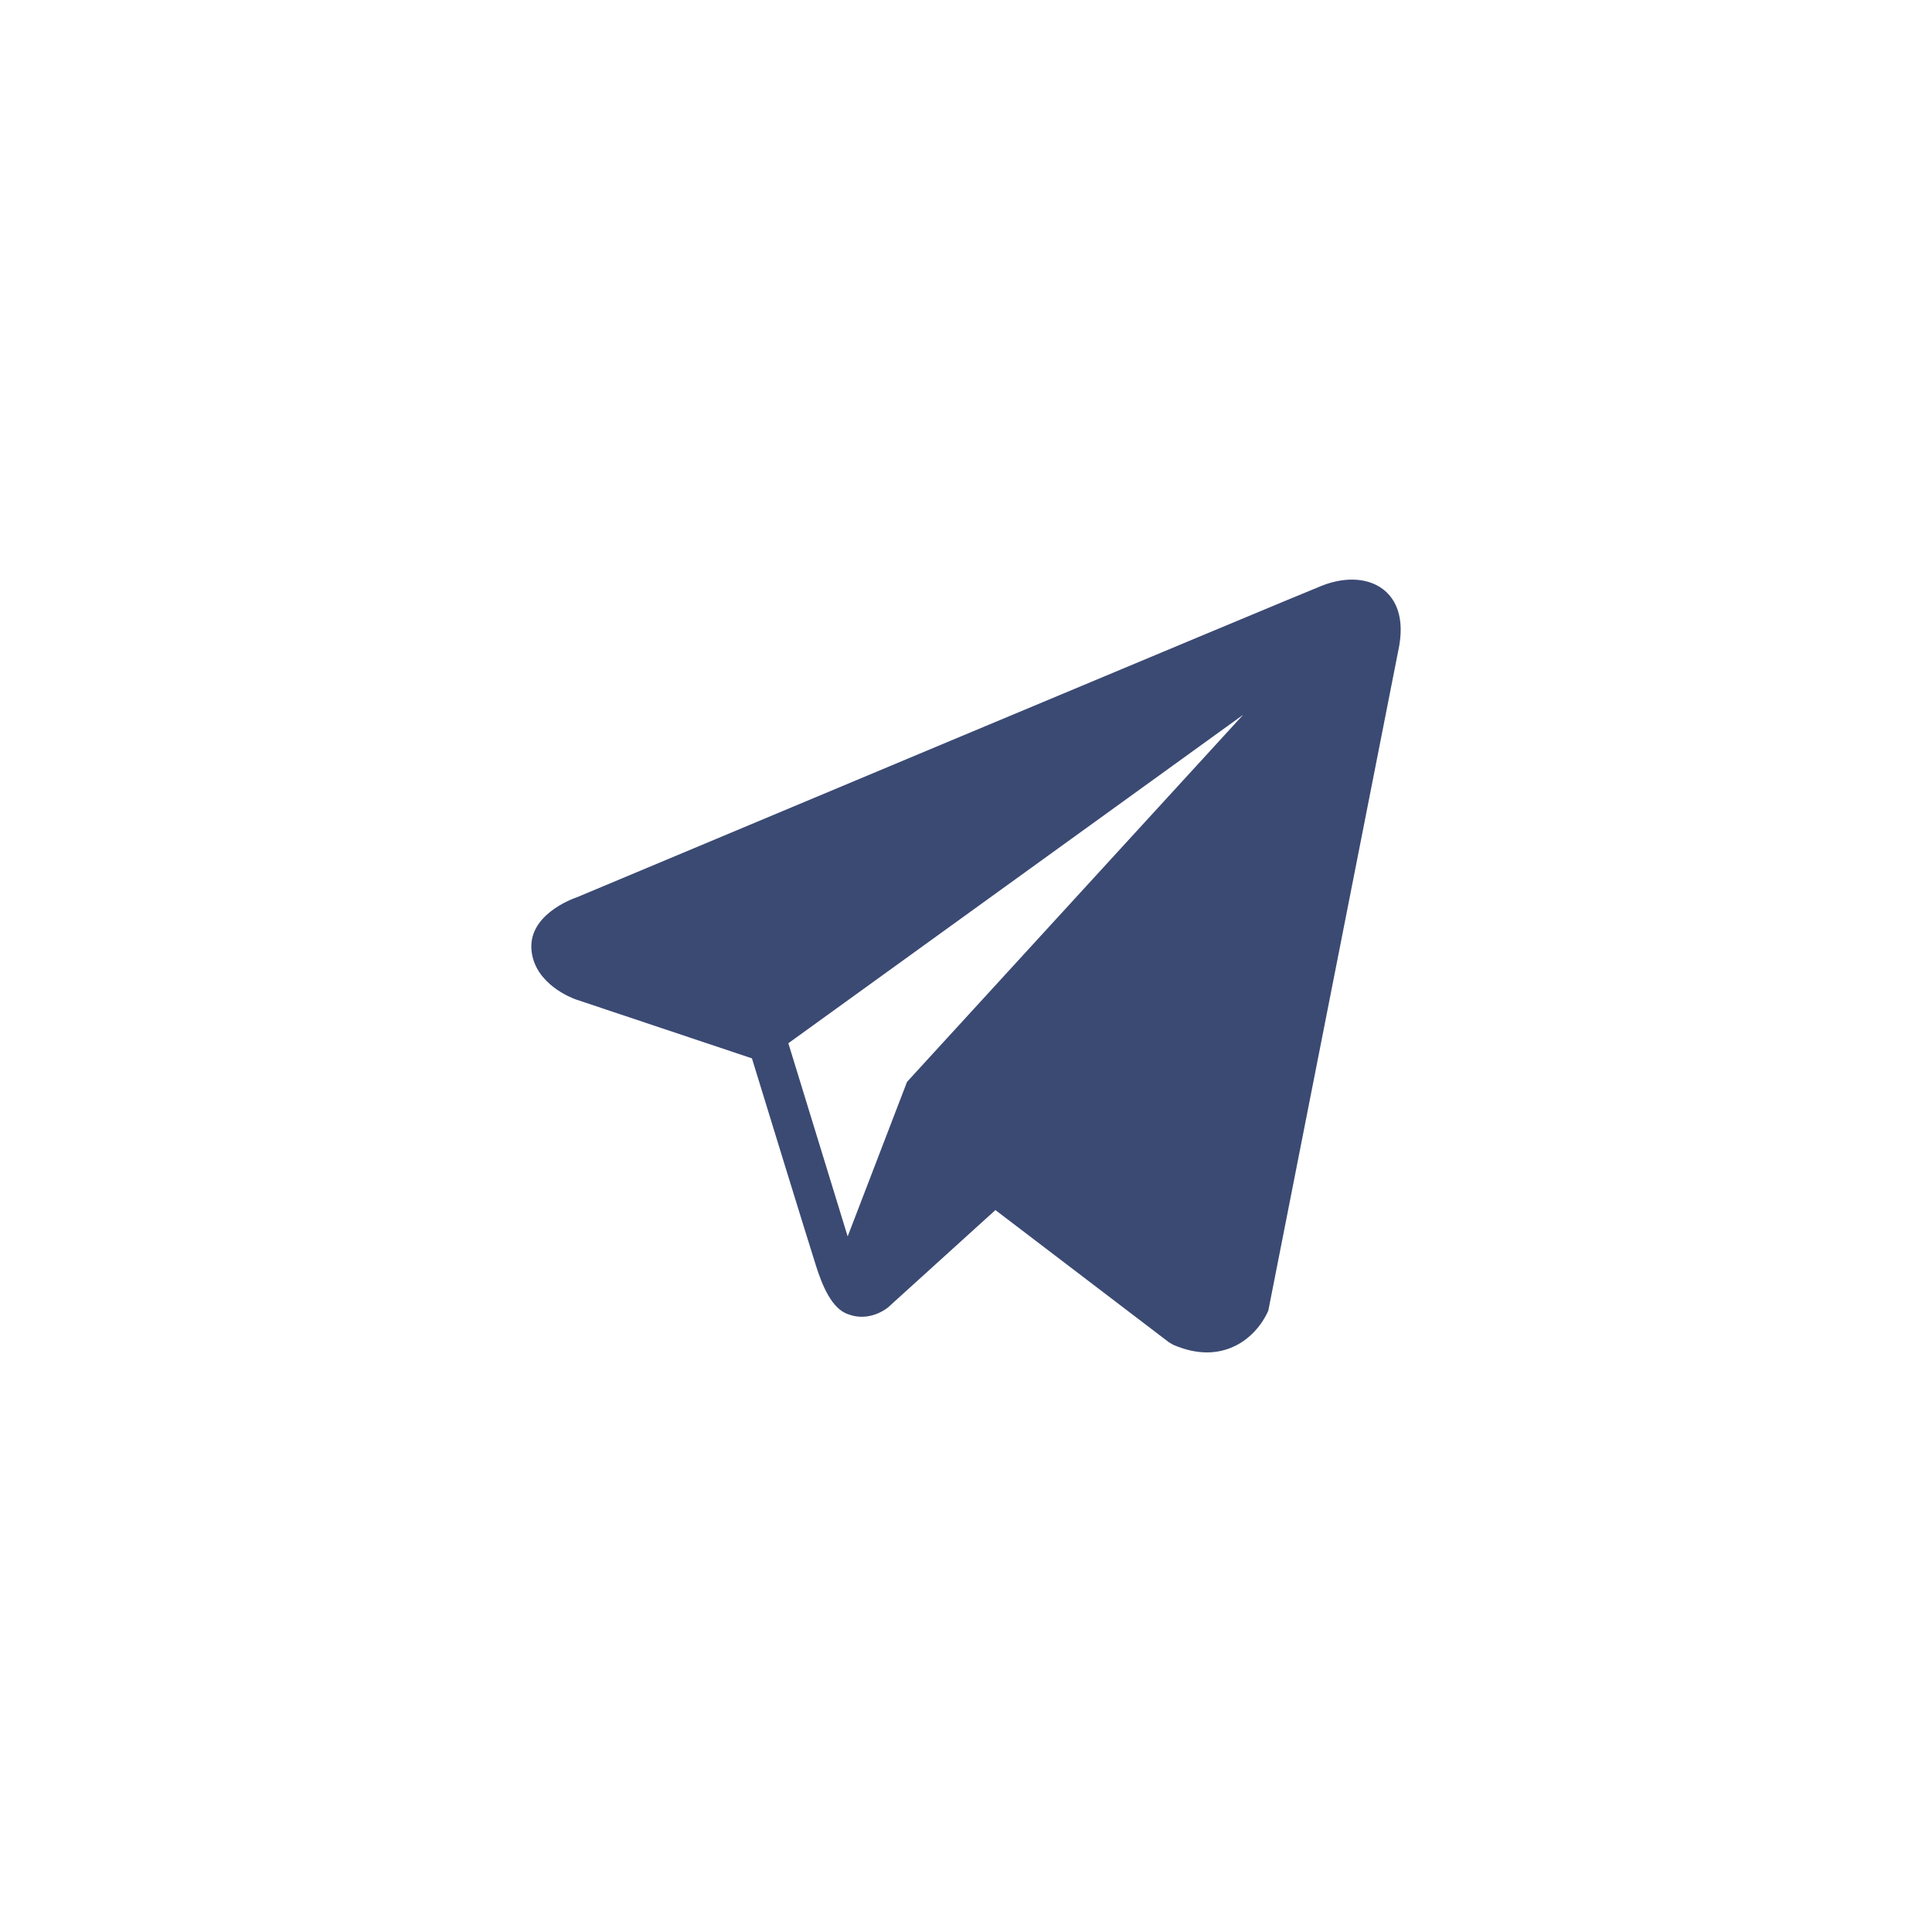 <?xml version="1.0" encoding="UTF-8"?> <svg xmlns="http://www.w3.org/2000/svg" width="40" height="40" viewBox="0 0 40 40" fill="none"><path d="M28.66 12.22C28.353 11.966 27.871 11.929 27.372 12.125C26.848 12.33 12.527 18.332 11.944 18.577C11.838 18.613 10.912 18.951 11.007 19.703C11.092 20.381 11.836 20.662 11.927 20.694L15.568 21.912C15.809 22.698 16.7 25.596 16.897 26.215C17.02 26.601 17.22 27.108 17.571 27.213C17.878 27.329 18.185 27.223 18.383 27.071L20.609 25.053L24.202 27.791L24.287 27.841C24.531 27.947 24.765 28 24.988 28C25.161 28 25.326 27.968 25.484 27.905C26.022 27.689 26.238 27.188 26.26 27.131L28.944 13.5C29.108 12.772 28.88 12.402 28.66 12.22ZM18.779 22.399L17.55 25.599L16.322 21.599L25.738 14.799L18.779 22.399Z" fill="#3B4A73"></path></svg> 